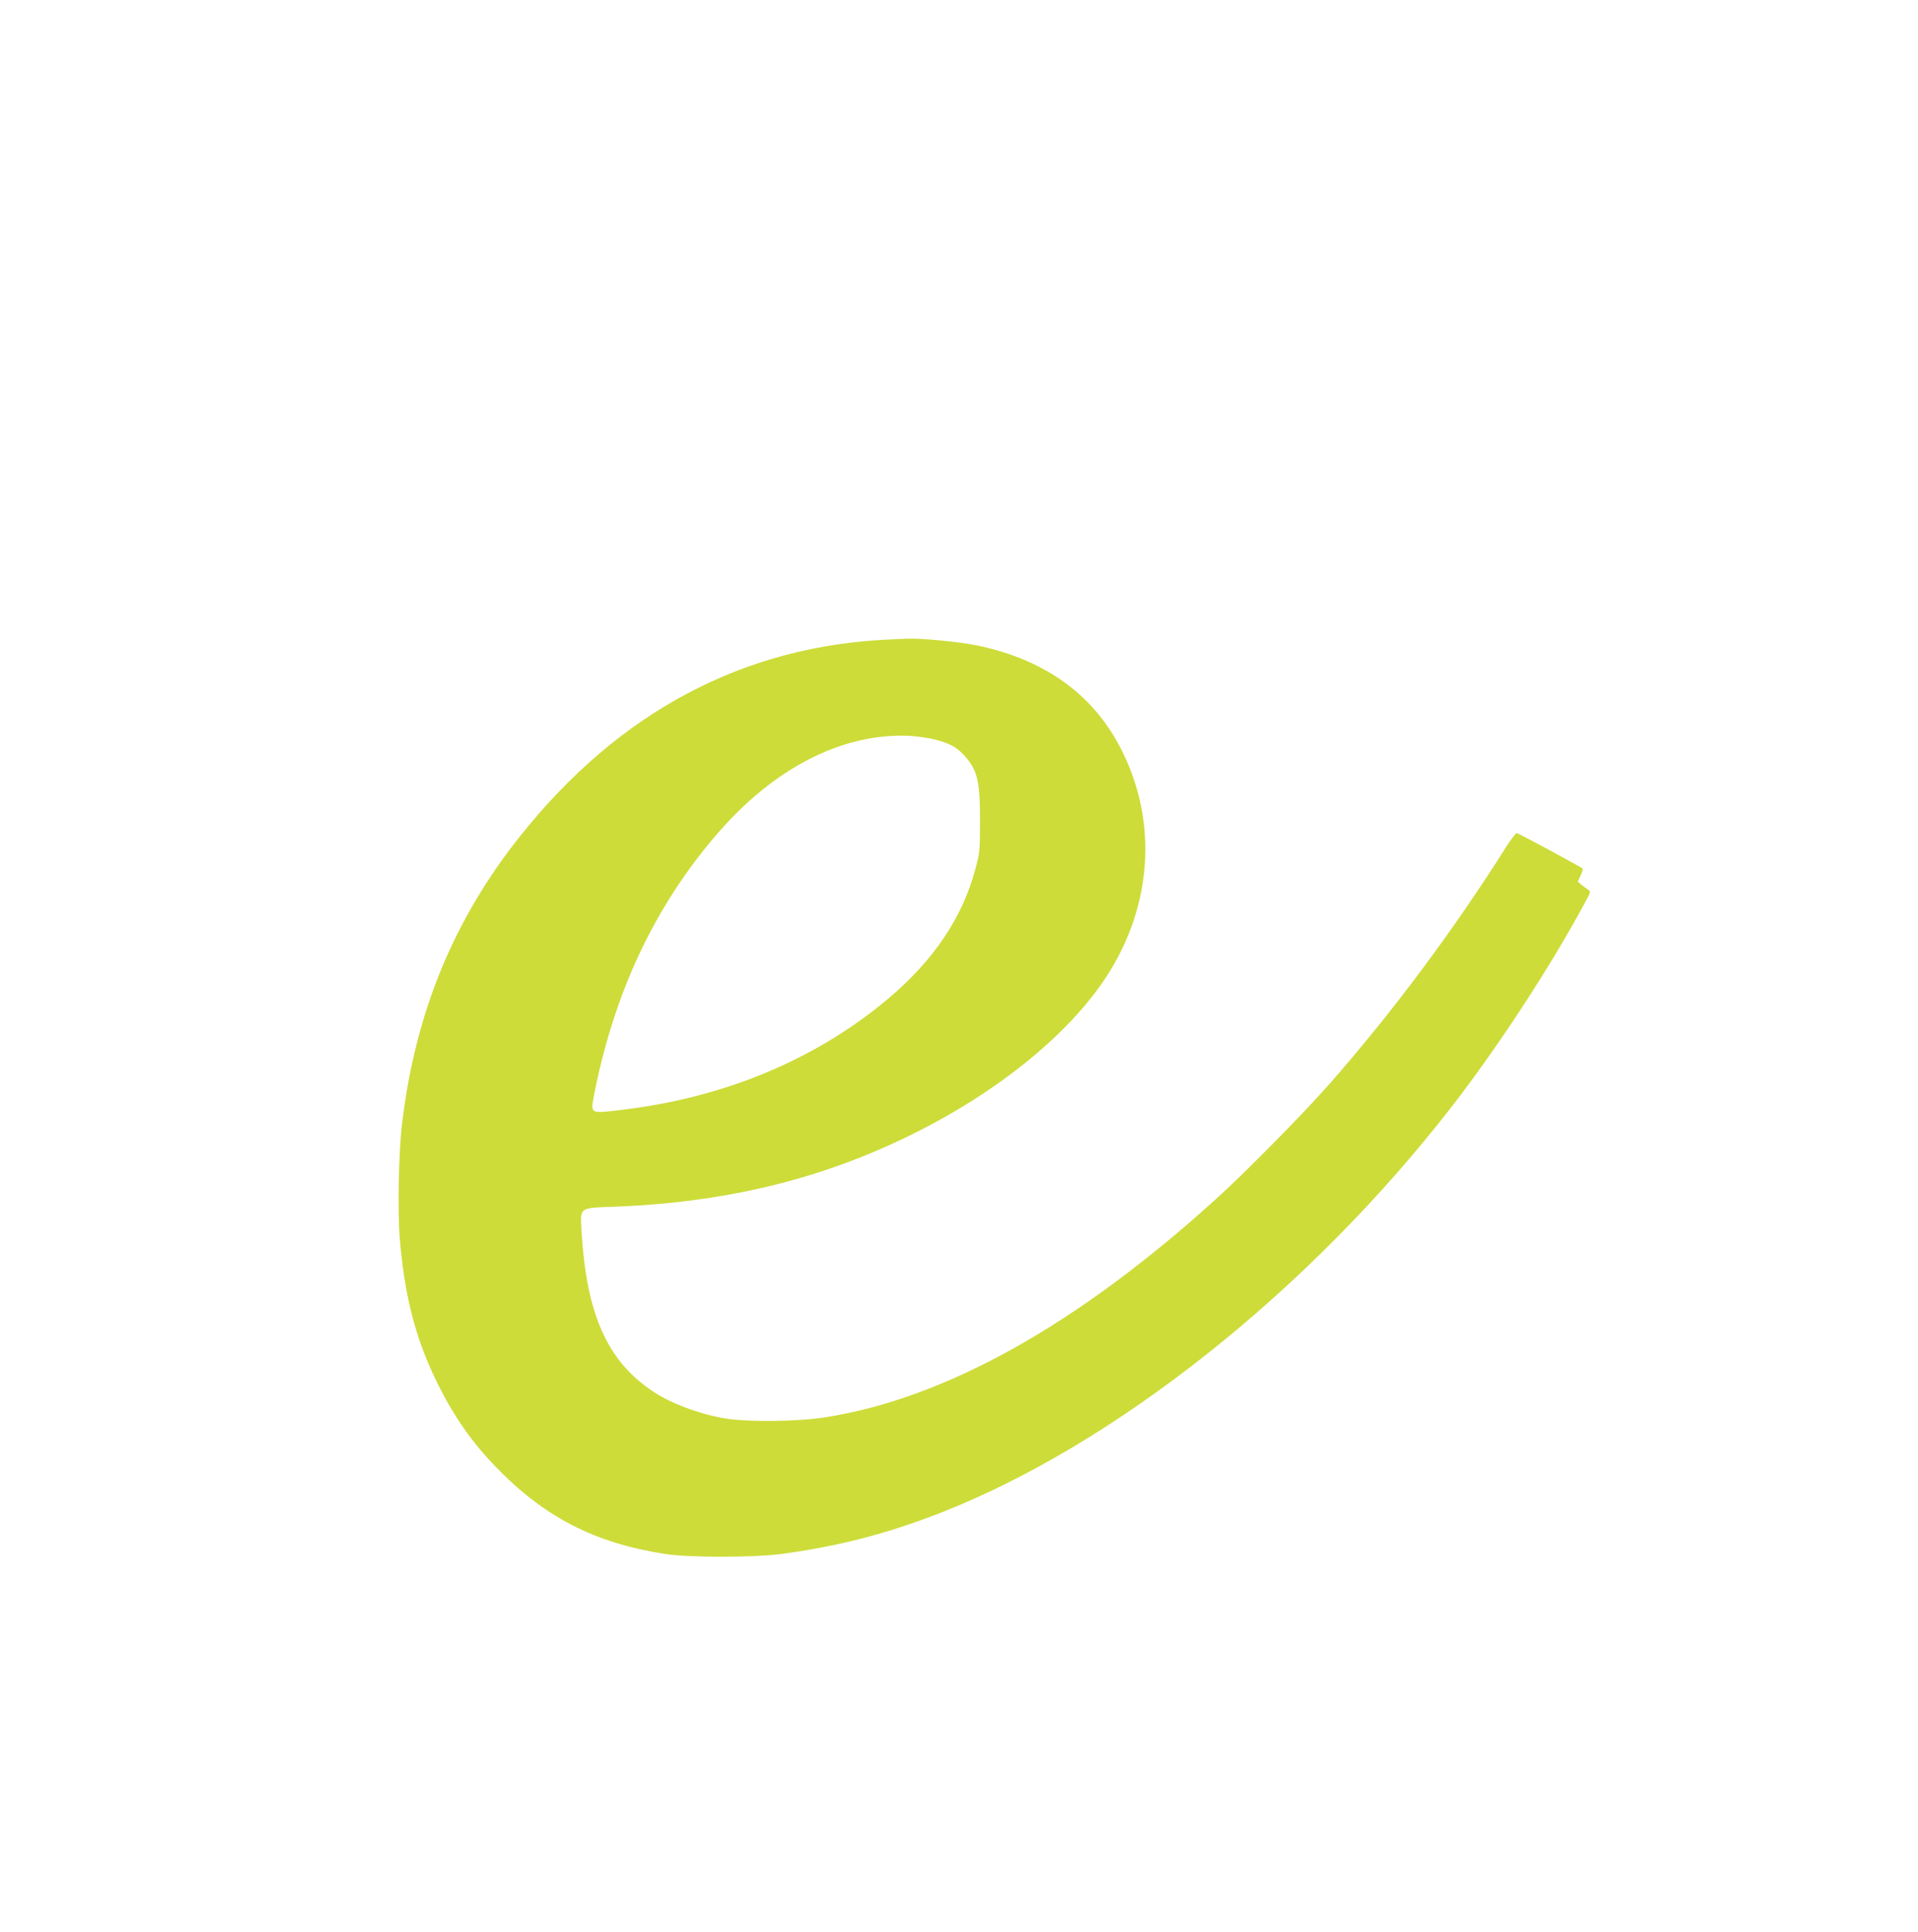 <?xml version="1.0" standalone="no"?>
<!DOCTYPE svg PUBLIC "-//W3C//DTD SVG 20010904//EN"
 "http://www.w3.org/TR/2001/REC-SVG-20010904/DTD/svg10.dtd">
<svg version="1.0" xmlns="http://www.w3.org/2000/svg"
 width="1271pt" height="1280pt" viewBox="0 0 1271 1280"
 preserveAspectRatio="xMidYMid meet">
<g transform="translate(0,1280) scale(0.1,-0.1)"
fill="#cddc39" stroke="none">
<path d="M5900 8563 c-971 -41 -1796 -479 -2449 -1298 -443 -554 -698 -1172
-786 -1905 -23 -187 -31 -579 -16 -764 30 -370 102 -655 235 -931 112 -233
233 -410 396 -579 325 -338 658 -510 1130 -583 158 -24 579 -24 765 0 375 50
699 133 1055 272 1161 453 2451 1478 3396 2700 300 387 649 921 871 1333 44
80 46 86 28 96 -10 6 -29 21 -44 32 l-25 22 18 41 c11 23 17 43 15 45 -14 13
-429 236 -438 236 -6 0 -35 -37 -64 -82 -351 -558 -766 -1113 -1175 -1578
-177 -201 -555 -585 -752 -763 -920 -835 -1792 -1322 -2590 -1448 -190 -30
-531 -33 -680 -5 -173 32 -348 99 -467 179 -300 202 -436 509 -469 1055 -9
166 -20 157 212 166 505 19 958 96 1387 237 810 267 1543 770 1881 1291 317
489 341 1075 64 1562 -190 332 -504 545 -933 631 -116 23 -363 47 -455 43 -25
-1 -74 -3 -110 -5z m295 -663 c97 -25 142 -49 192 -103 90 -98 108 -170 107
-437 0 -197 -1 -210 -31 -320 -86 -322 -279 -608 -583 -862 -482 -404 -1093
-656 -1778 -734 -196 -23 -190 -27 -162 117 138 696 427 1290 862 1769 366
403 806 615 1227 594 51 -3 126 -14 166 -24z"/>
</g>
</svg>

